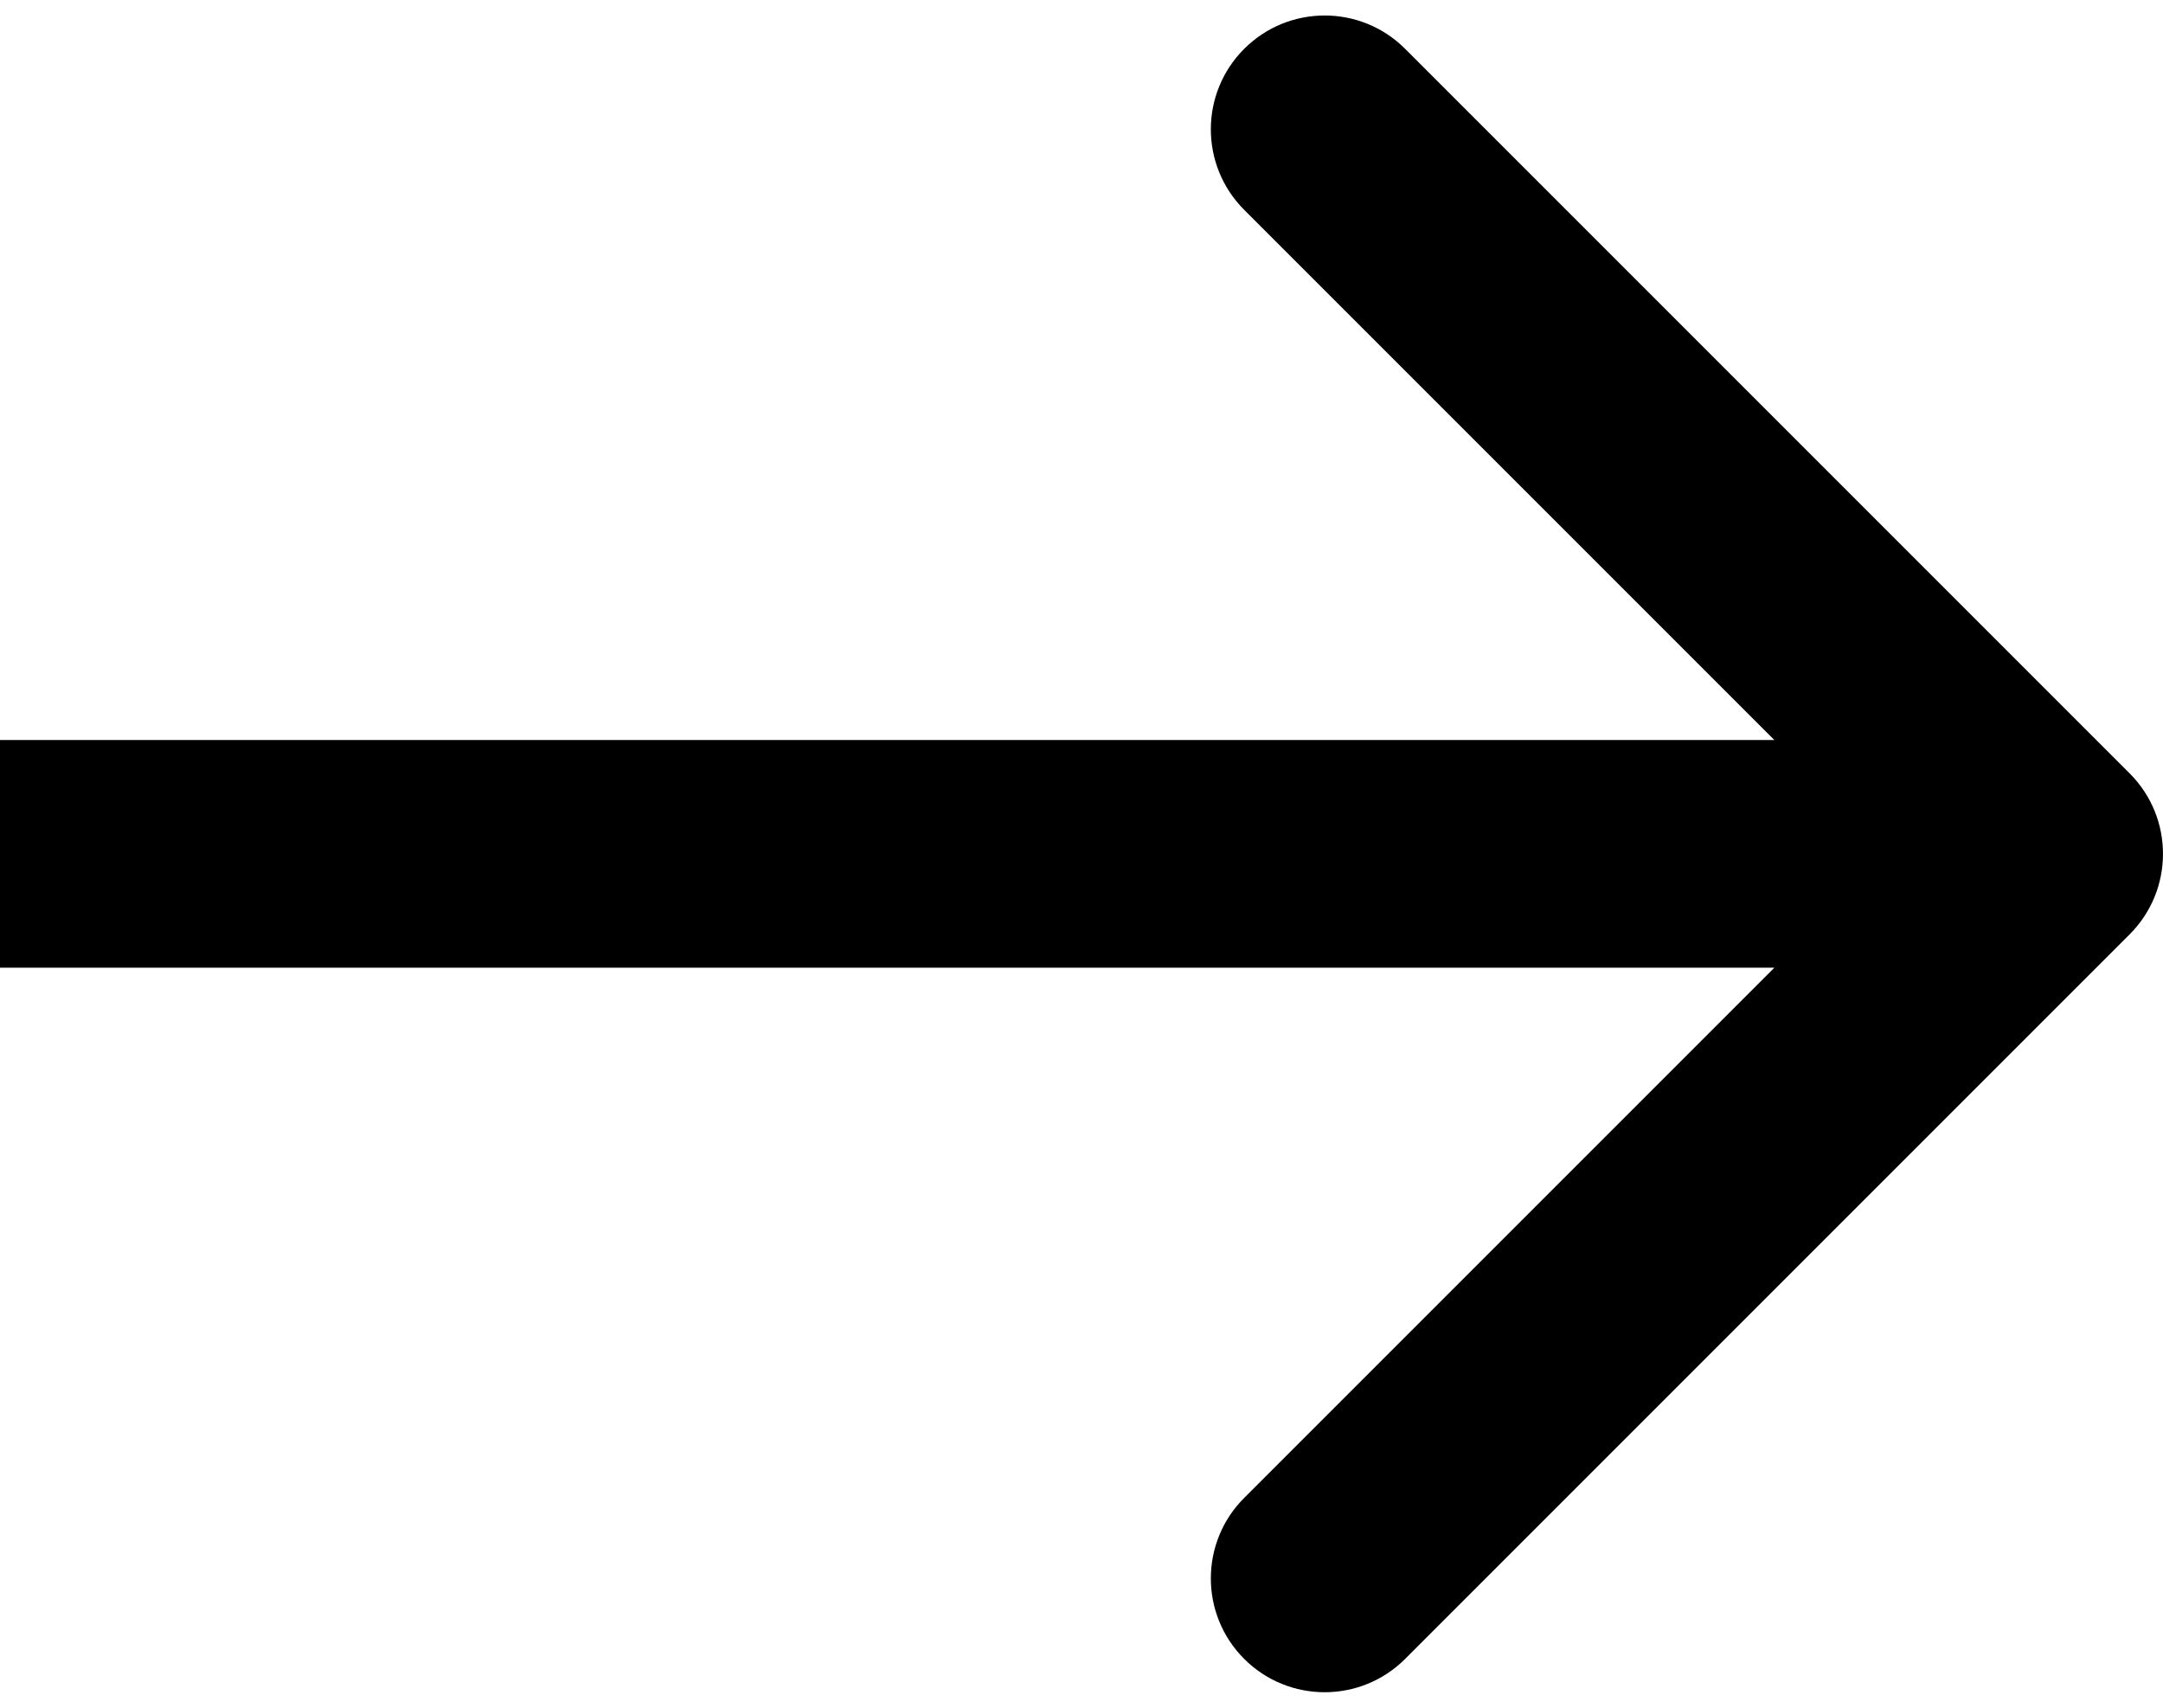 <?xml version="1.0" encoding="UTF-8"?> <svg xmlns="http://www.w3.org/2000/svg" width="38" height="30" viewBox="0 0 38 30" fill="none"><path d="M37.414 16.414C38.195 15.633 38.195 14.367 37.414 13.586L24.686 0.858C23.905 0.077 22.639 0.077 21.858 0.858C21.077 1.639 21.077 2.905 21.858 3.686L33.172 15L21.858 26.314C21.077 27.095 21.077 28.361 21.858 29.142C22.639 29.923 23.905 29.923 24.686 29.142L37.414 16.414ZM1.74846e-07 17L36 17L36 13L-1.74846e-07 13L1.74846e-07 17Z" fill="black"></path></svg> 